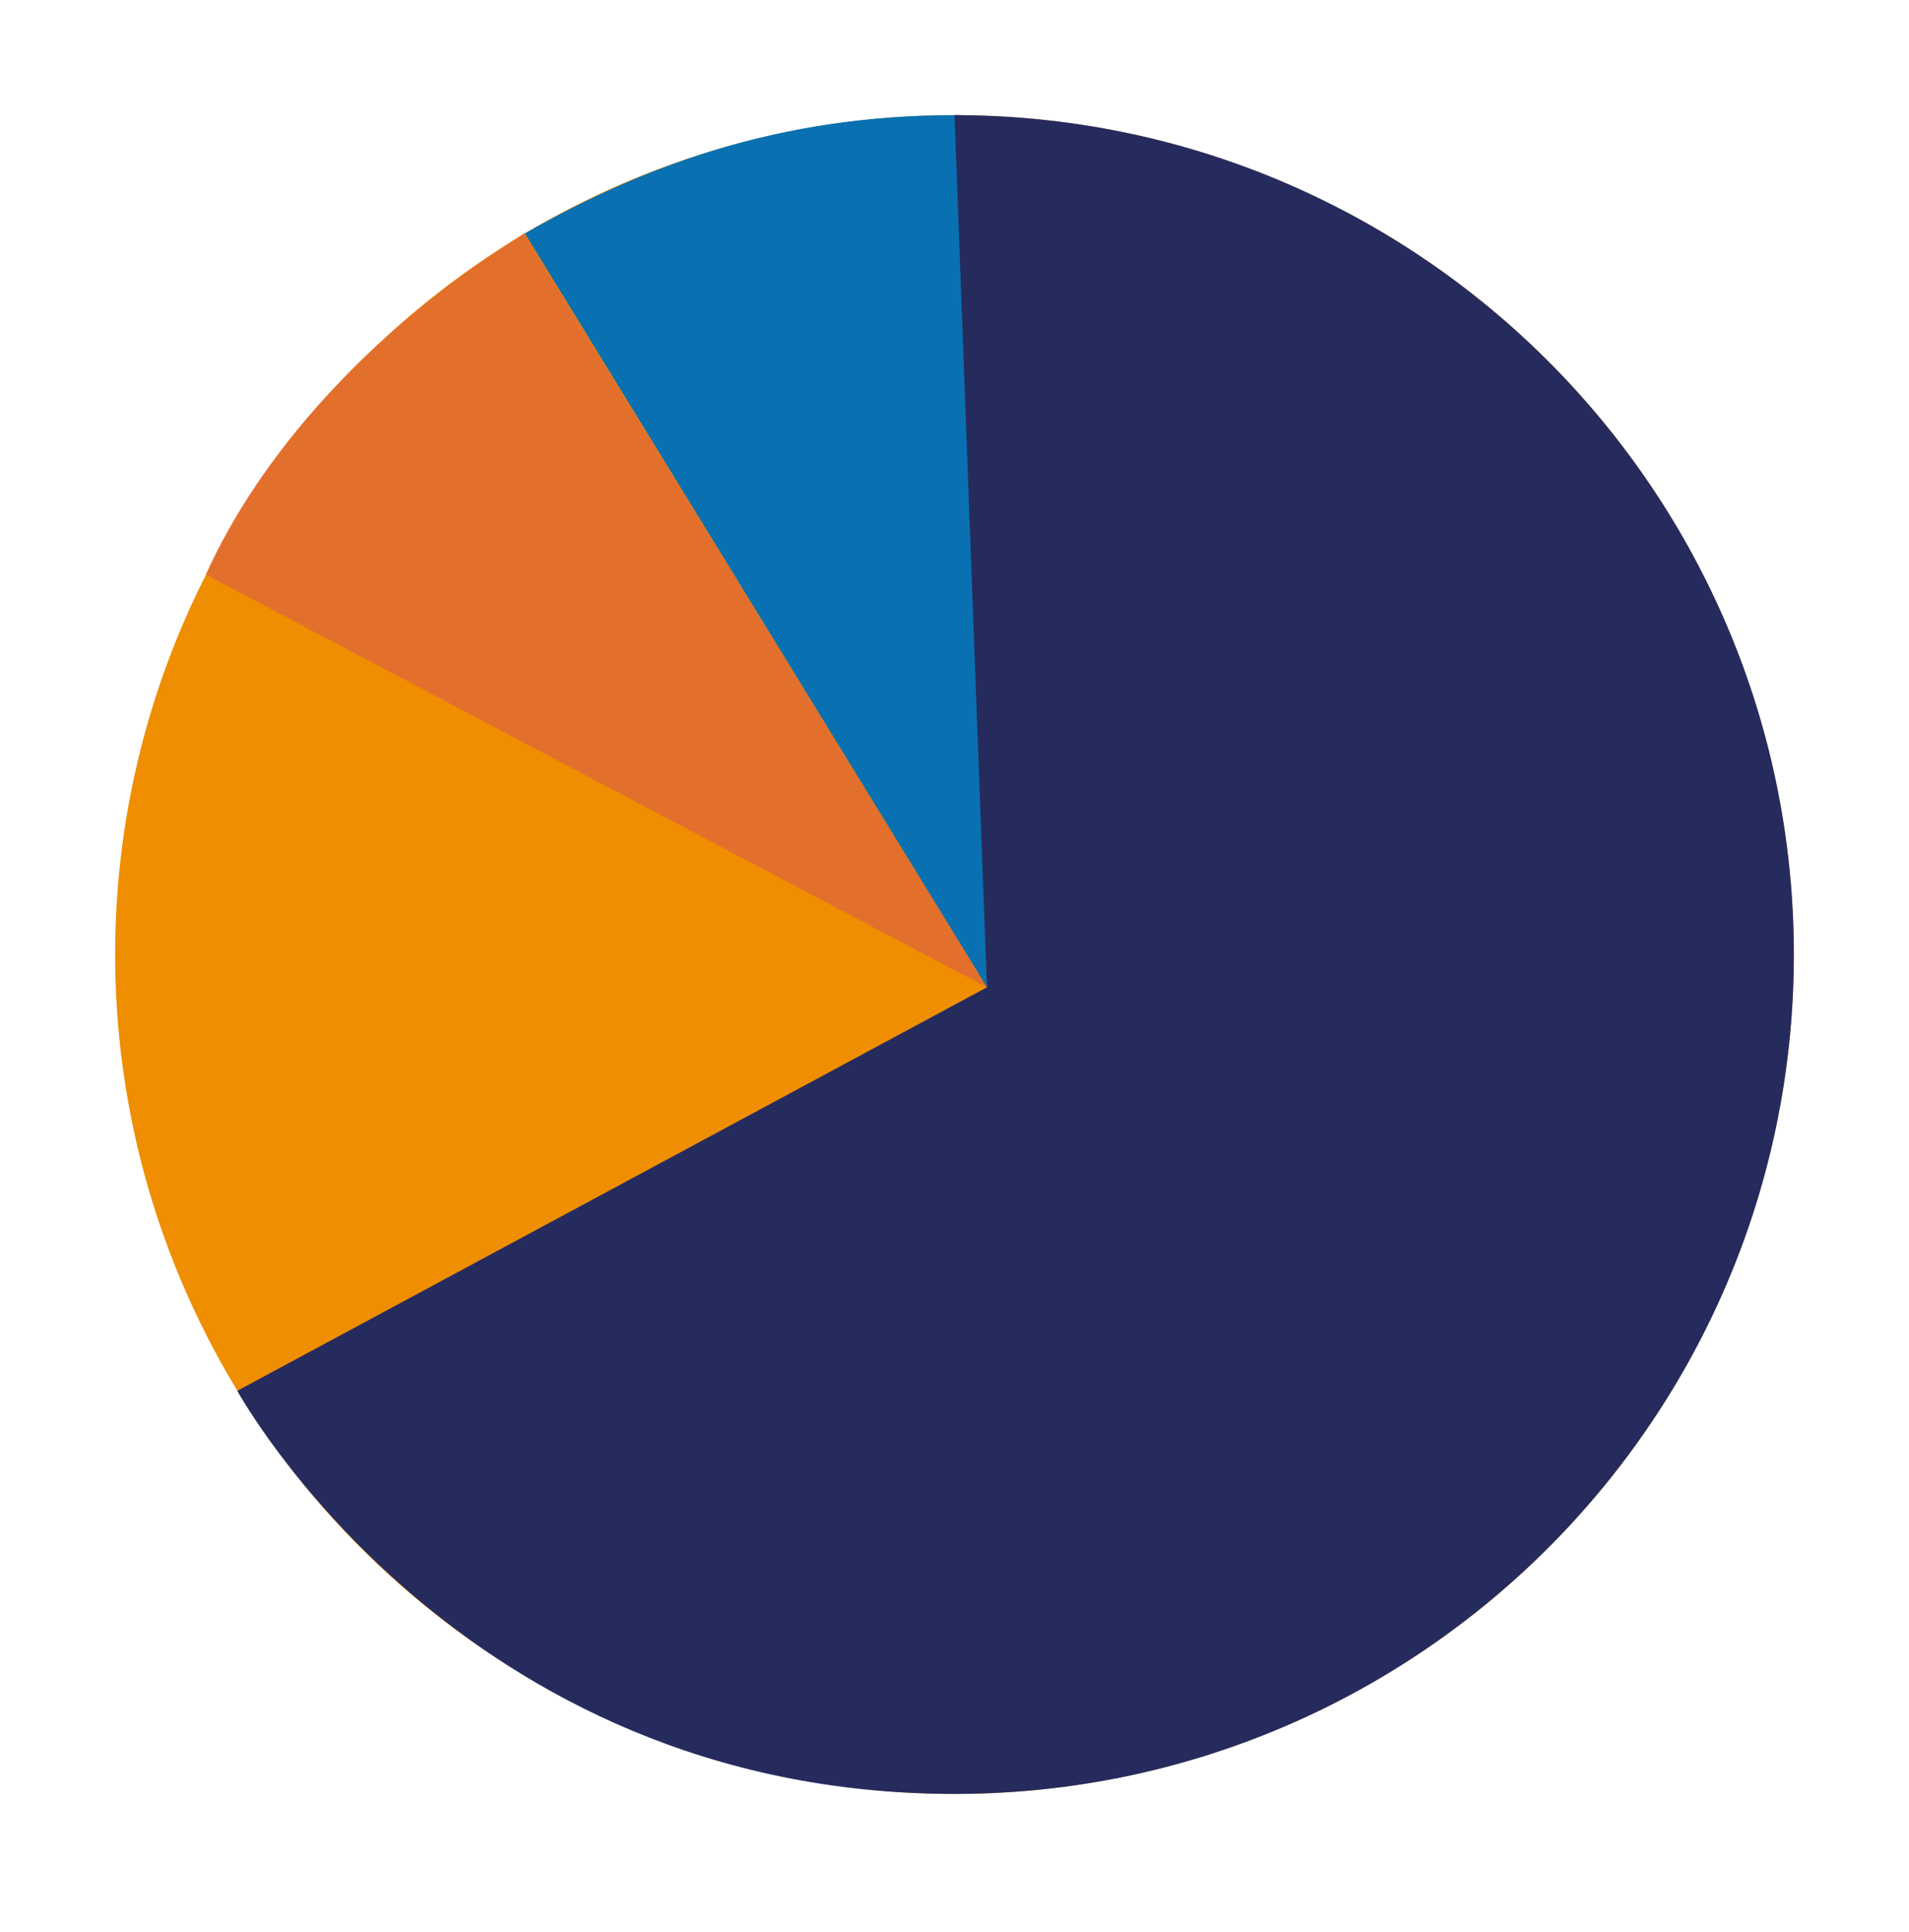 <?xml version="1.0" encoding="UTF-8"?>
<svg id="Capa_1" data-name="Capa 1" xmlns="http://www.w3.org/2000/svg" viewBox="0 0 995.04 1006.98">
  <defs>
    <style>
      .cls-1 {
        fill: #ef8e01;
      }

      .cls-2 {
        fill: #262b5e;
      }

      .cls-3 {
        fill: #0971b1;
      }

      .cls-4 {
        fill: #e36f2c;
      }
    </style>
  </defs>
  <g>
    <circle class="cls-1" cx="497.52" cy="497.52" r="437.5"/>
    <path class="cls-3" d="M273.56,121.68l240.86,392.94-13.6-454.6h-3.3c-92.8,0-163.38,27.19-223.96,61.66Z"/>
    <path class="cls-2" d="M497.52,60.02l16.9,454.6-390.74,210.29s114.83,210.11,373.84,210.11c241.6,0,437.5-195.9,437.5-437.5S739.12,60.02,497.52,60.02Z"/>
  </g>
  <path class="cls-4" d="M107.29,299.51l407.13,215.11L273.1,121.6c-.9.64-1.76,1.33-2.69,1.91-78.82,49.5-135.38,114.38-163.12,176Z"/>
</svg>